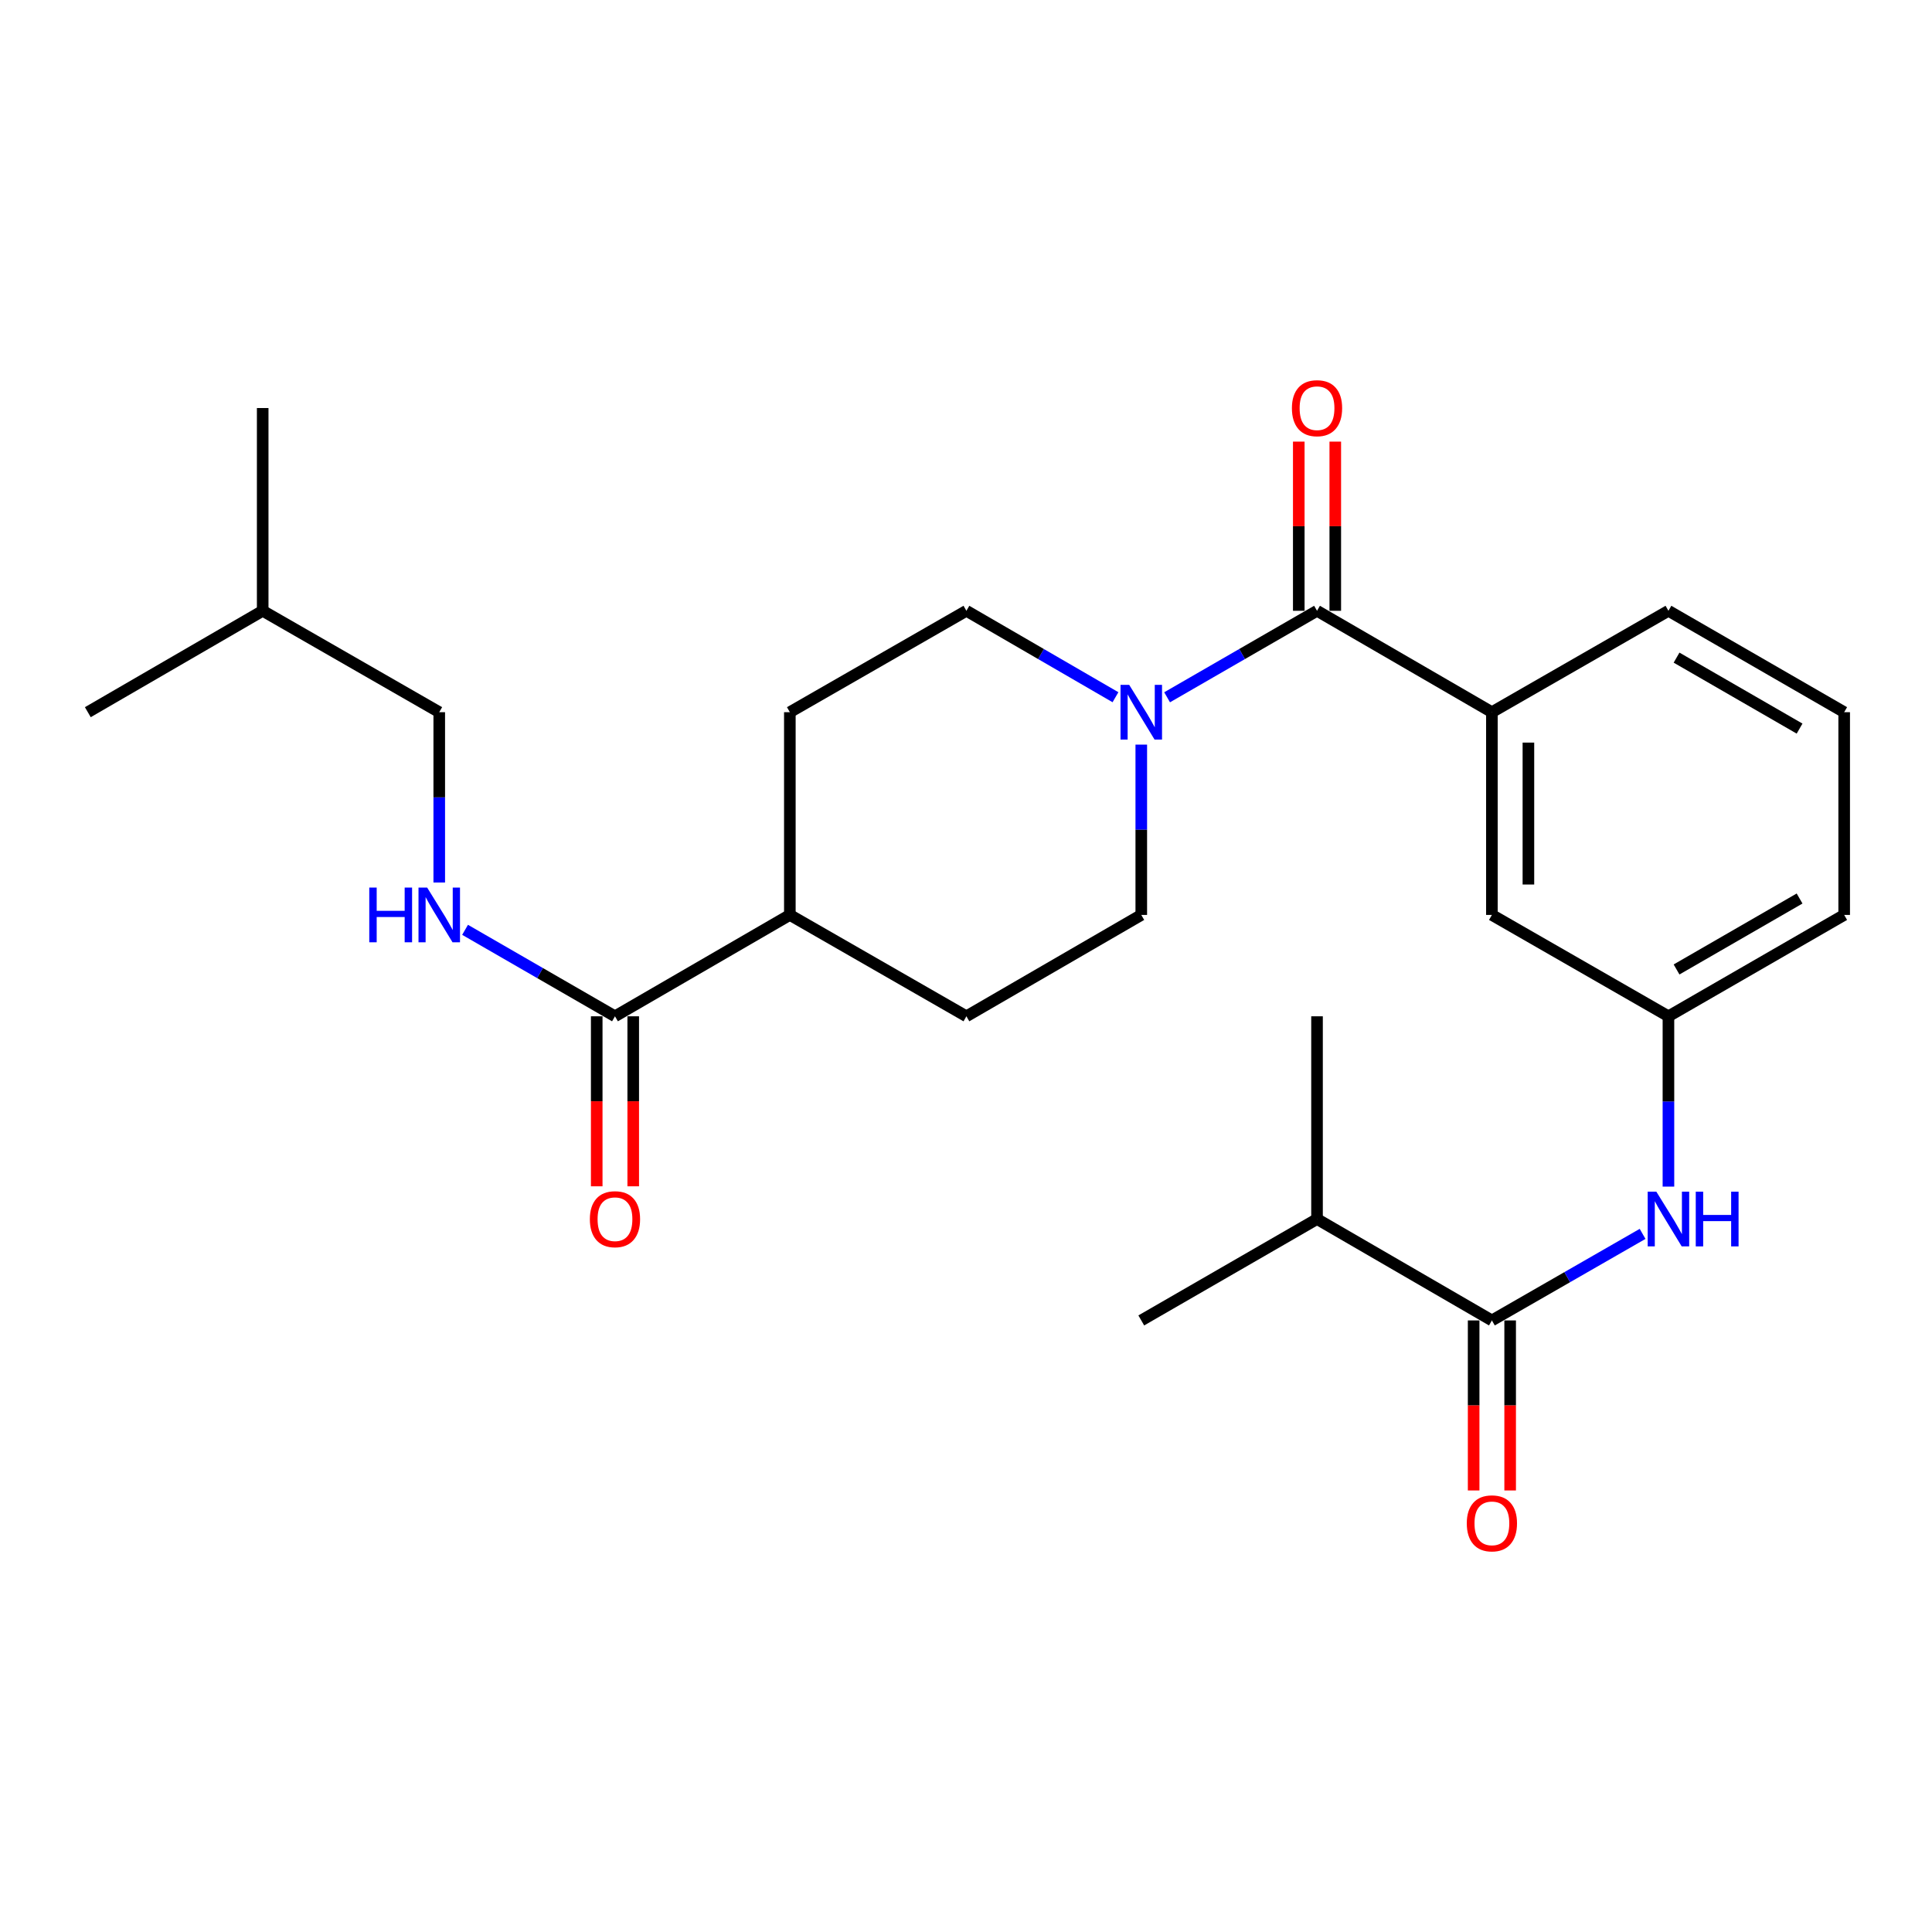 <?xml version='1.0' encoding='iso-8859-1'?>
<svg version='1.1' baseProfile='full'
              xmlns='http://www.w3.org/2000/svg'
                      xmlns:rdkit='http://www.rdkit.org/xml'
                      xmlns:xlink='http://www.w3.org/1999/xlink'
                  xml:space='preserve'
width='1000px' height='1000px' viewBox='0 0 1000 1000'>
<!-- END OF HEADER -->
<rect style='opacity:1.0;fill:#FFFFFF;stroke:none' width='1000' height='1000' x='0' y='0'> </rect>
<path class='bond-0' d='M 681.69,316.147 L 642.89,338.531' style='fill:none;fill-rule:evenodd;stroke:#000000;stroke-width:6px;stroke-linecap:butt;stroke-linejoin:miter;stroke-opacity:1' />
<path class='bond-0' d='M 642.89,338.531 L 604.09,360.916' style='fill:none;fill-rule:evenodd;stroke:#0000FF;stroke-width:6px;stroke-linecap:butt;stroke-linejoin:miter;stroke-opacity:1' />
<path class='bond-2' d='M 681.69,316.147 L 772.204,368.627' style='fill:none;fill-rule:evenodd;stroke:#000000;stroke-width:6px;stroke-linecap:butt;stroke-linejoin:miter;stroke-opacity:1' />
<path class='bond-8' d='M 691.138,316.147 L 691.138,272.364' style='fill:none;fill-rule:evenodd;stroke:#000000;stroke-width:6px;stroke-linecap:butt;stroke-linejoin:miter;stroke-opacity:1' />
<path class='bond-8' d='M 691.138,272.364 L 691.138,228.581' style='fill:none;fill-rule:evenodd;stroke:#FF0000;stroke-width:6px;stroke-linecap:butt;stroke-linejoin:miter;stroke-opacity:1' />
<path class='bond-8' d='M 672.242,316.147 L 672.242,272.364' style='fill:none;fill-rule:evenodd;stroke:#000000;stroke-width:6px;stroke-linecap:butt;stroke-linejoin:miter;stroke-opacity:1' />
<path class='bond-8' d='M 672.242,272.364 L 672.242,228.581' style='fill:none;fill-rule:evenodd;stroke:#FF0000;stroke-width:6px;stroke-linecap:butt;stroke-linejoin:miter;stroke-opacity:1' />
<path class='bond-9' d='M 577.369,360.883 L 538.789,338.515' style='fill:none;fill-rule:evenodd;stroke:#0000FF;stroke-width:6px;stroke-linecap:butt;stroke-linejoin:miter;stroke-opacity:1' />
<path class='bond-9' d='M 538.789,338.515 L 500.21,316.147' style='fill:none;fill-rule:evenodd;stroke:#000000;stroke-width:6px;stroke-linecap:butt;stroke-linejoin:miter;stroke-opacity:1' />
<path class='bond-10' d='M 590.724,385.41 L 590.724,429.488' style='fill:none;fill-rule:evenodd;stroke:#0000FF;stroke-width:6px;stroke-linecap:butt;stroke-linejoin:miter;stroke-opacity:1' />
<path class='bond-10' d='M 590.724,429.488 L 590.724,473.565' style='fill:none;fill-rule:evenodd;stroke:#000000;stroke-width:6px;stroke-linecap:butt;stroke-linejoin:miter;stroke-opacity:1' />
<path class='bond-1' d='M 772.204,683.453 L 811.205,661.054' style='fill:none;fill-rule:evenodd;stroke:#000000;stroke-width:6px;stroke-linecap:butt;stroke-linejoin:miter;stroke-opacity:1' />
<path class='bond-1' d='M 811.205,661.054 L 850.205,638.655' style='fill:none;fill-rule:evenodd;stroke:#0000FF;stroke-width:6px;stroke-linecap:butt;stroke-linejoin:miter;stroke-opacity:1' />
<path class='bond-12' d='M 762.756,683.453 L 762.756,727.456' style='fill:none;fill-rule:evenodd;stroke:#000000;stroke-width:6px;stroke-linecap:butt;stroke-linejoin:miter;stroke-opacity:1' />
<path class='bond-12' d='M 762.756,727.456 L 762.756,771.459' style='fill:none;fill-rule:evenodd;stroke:#FF0000;stroke-width:6px;stroke-linecap:butt;stroke-linejoin:miter;stroke-opacity:1' />
<path class='bond-12' d='M 781.653,683.453 L 781.653,727.456' style='fill:none;fill-rule:evenodd;stroke:#000000;stroke-width:6px;stroke-linecap:butt;stroke-linejoin:miter;stroke-opacity:1' />
<path class='bond-12' d='M 781.653,727.456 L 781.653,771.459' style='fill:none;fill-rule:evenodd;stroke:#FF0000;stroke-width:6px;stroke-linecap:butt;stroke-linejoin:miter;stroke-opacity:1' />
<path class='bond-16' d='M 772.204,683.453 L 681.69,630.973' style='fill:none;fill-rule:evenodd;stroke:#000000;stroke-width:6px;stroke-linecap:butt;stroke-linejoin:miter;stroke-opacity:1' />
<path class='bond-6' d='M 772.204,368.627 L 772.204,473.565' style='fill:none;fill-rule:evenodd;stroke:#000000;stroke-width:6px;stroke-linecap:butt;stroke-linejoin:miter;stroke-opacity:1' />
<path class='bond-6' d='M 791.101,384.367 L 791.101,457.825' style='fill:none;fill-rule:evenodd;stroke:#000000;stroke-width:6px;stroke-linecap:butt;stroke-linejoin:miter;stroke-opacity:1' />
<path class='bond-18' d='M 772.204,368.627 L 863.58,316.147' style='fill:none;fill-rule:evenodd;stroke:#000000;stroke-width:6px;stroke-linecap:butt;stroke-linejoin:miter;stroke-opacity:1' />
<path class='bond-3' d='M 318.31,526.035 L 408.824,473.565' style='fill:none;fill-rule:evenodd;stroke:#000000;stroke-width:6px;stroke-linecap:butt;stroke-linejoin:miter;stroke-opacity:1' />
<path class='bond-5' d='M 318.31,526.035 L 279.515,503.655' style='fill:none;fill-rule:evenodd;stroke:#000000;stroke-width:6px;stroke-linecap:butt;stroke-linejoin:miter;stroke-opacity:1' />
<path class='bond-5' d='M 279.515,503.655 L 240.72,481.275' style='fill:none;fill-rule:evenodd;stroke:#0000FF;stroke-width:6px;stroke-linecap:butt;stroke-linejoin:miter;stroke-opacity:1' />
<path class='bond-13' d='M 308.862,526.035 L 308.862,570.032' style='fill:none;fill-rule:evenodd;stroke:#000000;stroke-width:6px;stroke-linecap:butt;stroke-linejoin:miter;stroke-opacity:1' />
<path class='bond-13' d='M 308.862,570.032 L 308.862,614.03' style='fill:none;fill-rule:evenodd;stroke:#FF0000;stroke-width:6px;stroke-linecap:butt;stroke-linejoin:miter;stroke-opacity:1' />
<path class='bond-13' d='M 327.758,526.035 L 327.758,570.032' style='fill:none;fill-rule:evenodd;stroke:#000000;stroke-width:6px;stroke-linecap:butt;stroke-linejoin:miter;stroke-opacity:1' />
<path class='bond-13' d='M 327.758,570.032 L 327.758,614.03' style='fill:none;fill-rule:evenodd;stroke:#FF0000;stroke-width:6px;stroke-linecap:butt;stroke-linejoin:miter;stroke-opacity:1' />
<path class='bond-4' d='M 863.58,614.19 L 863.58,570.112' style='fill:none;fill-rule:evenodd;stroke:#0000FF;stroke-width:6px;stroke-linecap:butt;stroke-linejoin:miter;stroke-opacity:1' />
<path class='bond-4' d='M 863.58,570.112 L 863.58,526.035' style='fill:none;fill-rule:evenodd;stroke:#000000;stroke-width:6px;stroke-linecap:butt;stroke-linejoin:miter;stroke-opacity:1' />
<path class='bond-17' d='M 227.355,456.782 L 227.355,412.704' style='fill:none;fill-rule:evenodd;stroke:#0000FF;stroke-width:6px;stroke-linecap:butt;stroke-linejoin:miter;stroke-opacity:1' />
<path class='bond-17' d='M 227.355,412.704 L 227.355,368.627' style='fill:none;fill-rule:evenodd;stroke:#000000;stroke-width:6px;stroke-linecap:butt;stroke-linejoin:miter;stroke-opacity:1' />
<path class='bond-11' d='M 772.204,473.565 L 863.58,526.035' style='fill:none;fill-rule:evenodd;stroke:#000000;stroke-width:6px;stroke-linecap:butt;stroke-linejoin:miter;stroke-opacity:1' />
<path class='bond-7' d='M 408.824,473.565 L 500.21,526.035' style='fill:none;fill-rule:evenodd;stroke:#000000;stroke-width:6px;stroke-linecap:butt;stroke-linejoin:miter;stroke-opacity:1' />
<path class='bond-26' d='M 408.824,473.565 L 408.824,368.627' style='fill:none;fill-rule:evenodd;stroke:#000000;stroke-width:6px;stroke-linecap:butt;stroke-linejoin:miter;stroke-opacity:1' />
<path class='bond-15' d='M 500.21,316.147 L 408.824,368.627' style='fill:none;fill-rule:evenodd;stroke:#000000;stroke-width:6px;stroke-linecap:butt;stroke-linejoin:miter;stroke-opacity:1' />
<path class='bond-14' d='M 590.724,473.565 L 500.21,526.035' style='fill:none;fill-rule:evenodd;stroke:#000000;stroke-width:6px;stroke-linecap:butt;stroke-linejoin:miter;stroke-opacity:1' />
<path class='bond-27' d='M 863.58,526.035 L 954.545,473.565' style='fill:none;fill-rule:evenodd;stroke:#000000;stroke-width:6px;stroke-linecap:butt;stroke-linejoin:miter;stroke-opacity:1' />
<path class='bond-27' d='M 867.783,501.796 L 931.459,465.067' style='fill:none;fill-rule:evenodd;stroke:#000000;stroke-width:6px;stroke-linecap:butt;stroke-linejoin:miter;stroke-opacity:1' />
<path class='bond-22' d='M 681.69,630.973 L 681.69,526.035' style='fill:none;fill-rule:evenodd;stroke:#000000;stroke-width:6px;stroke-linecap:butt;stroke-linejoin:miter;stroke-opacity:1' />
<path class='bond-23' d='M 681.69,630.973 L 590.724,683.453' style='fill:none;fill-rule:evenodd;stroke:#000000;stroke-width:6px;stroke-linecap:butt;stroke-linejoin:miter;stroke-opacity:1' />
<path class='bond-21' d='M 227.355,368.627 L 135.969,316.147' style='fill:none;fill-rule:evenodd;stroke:#000000;stroke-width:6px;stroke-linecap:butt;stroke-linejoin:miter;stroke-opacity:1' />
<path class='bond-19' d='M 863.58,316.147 L 954.545,368.627' style='fill:none;fill-rule:evenodd;stroke:#000000;stroke-width:6px;stroke-linecap:butt;stroke-linejoin:miter;stroke-opacity:1' />
<path class='bond-19' d='M 867.782,340.387 L 931.458,377.123' style='fill:none;fill-rule:evenodd;stroke:#000000;stroke-width:6px;stroke-linecap:butt;stroke-linejoin:miter;stroke-opacity:1' />
<path class='bond-20' d='M 954.545,368.627 L 954.545,473.565' style='fill:none;fill-rule:evenodd;stroke:#000000;stroke-width:6px;stroke-linecap:butt;stroke-linejoin:miter;stroke-opacity:1' />
<path class='bond-24' d='M 135.969,316.147 L 45.455,368.627' style='fill:none;fill-rule:evenodd;stroke:#000000;stroke-width:6px;stroke-linecap:butt;stroke-linejoin:miter;stroke-opacity:1' />
<path class='bond-25' d='M 135.969,316.147 L 135.969,211.198' style='fill:none;fill-rule:evenodd;stroke:#000000;stroke-width:6px;stroke-linecap:butt;stroke-linejoin:miter;stroke-opacity:1' />
<path  class='atom-1' d='M 584.464 354.467
L 593.744 369.467
Q 594.664 370.947, 596.144 373.627
Q 597.624 376.307, 597.704 376.467
L 597.704 354.467
L 601.464 354.467
L 601.464 382.787
L 597.584 382.787
L 587.624 366.387
Q 586.464 364.467, 585.224 362.267
Q 584.024 360.067, 583.664 359.387
L 583.664 382.787
L 579.984 382.787
L 579.984 354.467
L 584.464 354.467
' fill='#0000FF'/>
<path  class='atom-5' d='M 857.32 616.813
L 866.6 631.813
Q 867.52 633.293, 869 635.973
Q 870.48 638.653, 870.56 638.813
L 870.56 616.813
L 874.32 616.813
L 874.32 645.133
L 870.44 645.133
L 860.48 628.733
Q 859.32 626.813, 858.08 624.613
Q 856.88 622.413, 856.52 621.733
L 856.52 645.133
L 852.84 645.133
L 852.84 616.813
L 857.32 616.813
' fill='#0000FF'/>
<path  class='atom-5' d='M 877.72 616.813
L 881.56 616.813
L 881.56 628.853
L 896.04 628.853
L 896.04 616.813
L 899.88 616.813
L 899.88 645.133
L 896.04 645.133
L 896.04 632.053
L 881.56 632.053
L 881.56 645.133
L 877.72 645.133
L 877.72 616.813
' fill='#0000FF'/>
<path  class='atom-6' d='M 191.135 459.405
L 194.975 459.405
L 194.975 471.445
L 209.455 471.445
L 209.455 459.405
L 213.295 459.405
L 213.295 487.725
L 209.455 487.725
L 209.455 474.645
L 194.975 474.645
L 194.975 487.725
L 191.135 487.725
L 191.135 459.405
' fill='#0000FF'/>
<path  class='atom-6' d='M 221.095 459.405
L 230.375 474.405
Q 231.295 475.885, 232.775 478.565
Q 234.255 481.245, 234.335 481.405
L 234.335 459.405
L 238.095 459.405
L 238.095 487.725
L 234.215 487.725
L 224.255 471.325
Q 223.095 469.405, 221.855 467.205
Q 220.655 465.005, 220.295 464.325
L 220.295 487.725
L 216.615 487.725
L 216.615 459.405
L 221.095 459.405
' fill='#0000FF'/>
<path  class='atom-9' d='M 668.69 211.278
Q 668.69 204.478, 672.05 200.678
Q 675.41 196.878, 681.69 196.878
Q 687.97 196.878, 691.33 200.678
Q 694.69 204.478, 694.69 211.278
Q 694.69 218.158, 691.29 222.078
Q 687.89 225.958, 681.69 225.958
Q 675.45 225.958, 672.05 222.078
Q 668.69 218.198, 668.69 211.278
M 681.69 222.758
Q 686.01 222.758, 688.33 219.878
Q 690.69 216.958, 690.69 211.278
Q 690.69 205.718, 688.33 202.918
Q 686.01 200.078, 681.69 200.078
Q 677.37 200.078, 675.01 202.878
Q 672.69 205.678, 672.69 211.278
Q 672.69 216.998, 675.01 219.878
Q 677.37 222.758, 681.69 222.758
' fill='#FF0000'/>
<path  class='atom-13' d='M 759.204 788.482
Q 759.204 781.682, 762.564 777.882
Q 765.924 774.082, 772.204 774.082
Q 778.484 774.082, 781.844 777.882
Q 785.204 781.682, 785.204 788.482
Q 785.204 795.362, 781.804 799.282
Q 778.404 803.162, 772.204 803.162
Q 765.964 803.162, 762.564 799.282
Q 759.204 795.402, 759.204 788.482
M 772.204 799.962
Q 776.524 799.962, 778.844 797.082
Q 781.204 794.162, 781.204 788.482
Q 781.204 782.922, 778.844 780.122
Q 776.524 777.282, 772.204 777.282
Q 767.884 777.282, 765.524 780.082
Q 763.204 782.882, 763.204 788.482
Q 763.204 794.202, 765.524 797.082
Q 767.884 799.962, 772.204 799.962
' fill='#FF0000'/>
<path  class='atom-14' d='M 305.31 631.053
Q 305.31 624.253, 308.67 620.453
Q 312.03 616.653, 318.31 616.653
Q 324.59 616.653, 327.95 620.453
Q 331.31 624.253, 331.31 631.053
Q 331.31 637.933, 327.91 641.853
Q 324.51 645.733, 318.31 645.733
Q 312.07 645.733, 308.67 641.853
Q 305.31 637.973, 305.31 631.053
M 318.31 642.533
Q 322.63 642.533, 324.95 639.653
Q 327.31 636.733, 327.31 631.053
Q 327.31 625.493, 324.95 622.693
Q 322.63 619.853, 318.31 619.853
Q 313.99 619.853, 311.63 622.653
Q 309.31 625.453, 309.31 631.053
Q 309.31 636.773, 311.63 639.653
Q 313.99 642.533, 318.31 642.533
' fill='#FF0000'/>
</svg>
